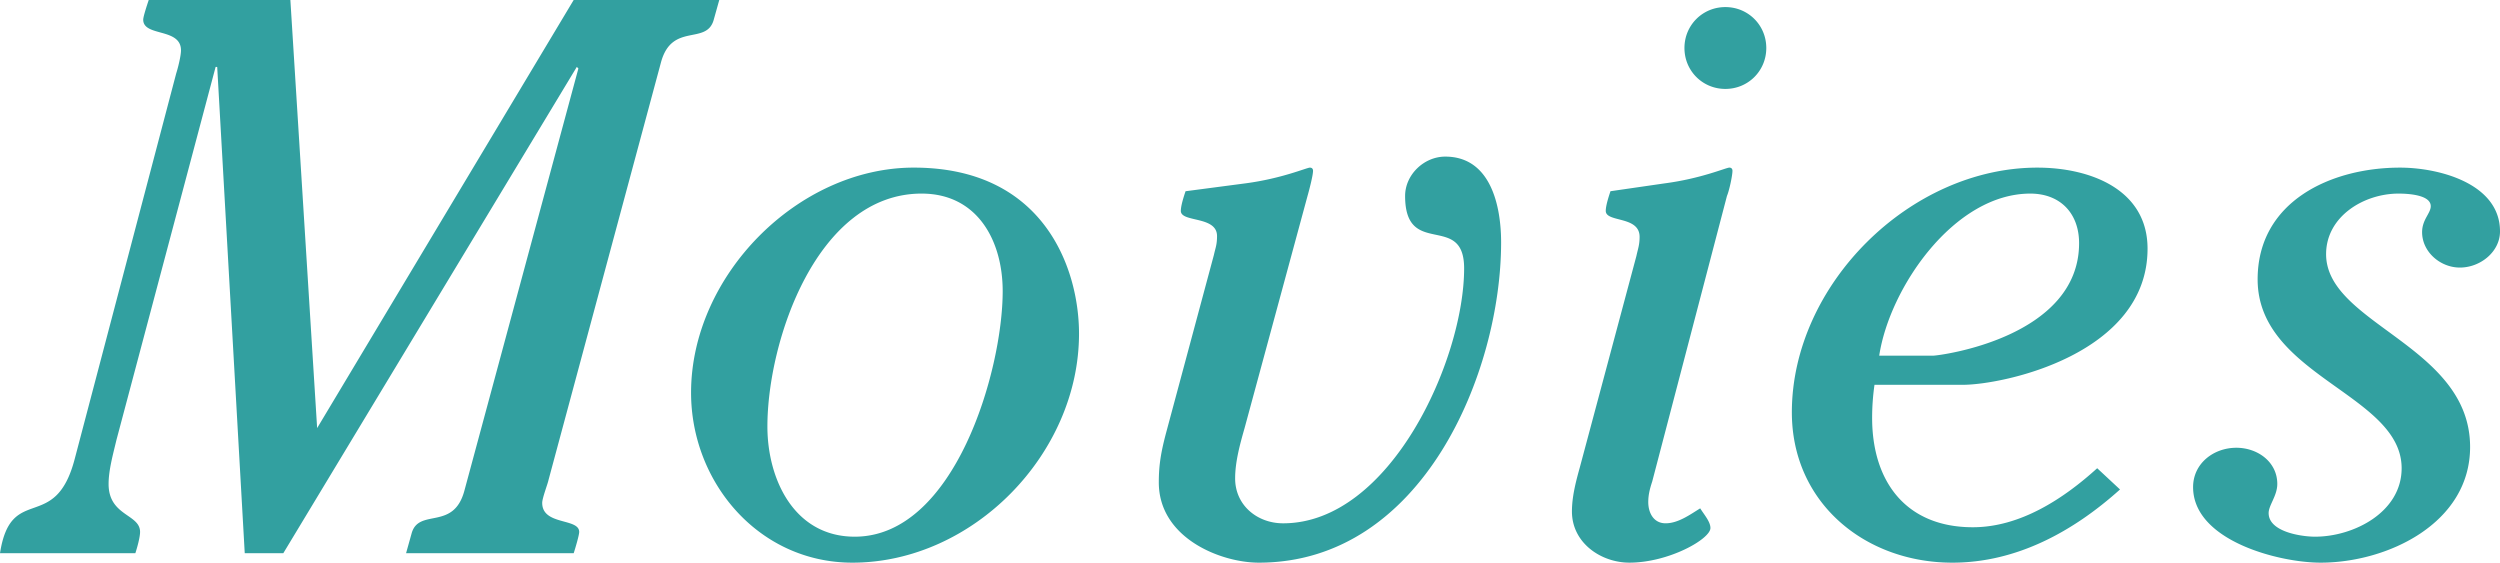 <svg id="_イヤー_2" data-name="レイヤー 2" xmlns="http://www.w3.org/2000/svg" width="254.157" height="57.201" viewBox="0 0 254.157 57.201"><path d="M11.84 44.72c-.32 1.361-.8 3.041-.8 4.481 0 3.28 3.2 3.04 3.2 4.88 0 .56-.32 1.68-.48 2.16H0c1.12-7.2 5.6-1.92 7.6-9.6L17.92 7.44c.16-.48.48-1.76.48-2.32 0-2.32-3.84-1.36-3.84-3.12 0-.32.4-1.52.56-2h14.4l2.721 43.521L58.321 0h14.801l-.56 2c-.72 2.64-4.24.24-5.36 4.32l-11.44 42.481c-.08.4-.64 1.84-.64 2.32 0 2.32 3.76 1.52 3.76 2.96 0 .32-.4 1.68-.56 2.16h-17.04l.559-2c.72-2.64 4.24-.24 5.36-4.32l11.6-42.961-.16-.16-29.84 49.441h-3.92l-2.8-49.44h-.16L11.84 44.72zm58.416-4.8c0-11.92 10.88-22.88 22.64-22.88 13.28 0 16.8 10.32 16.8 16.88 0 12.241-10.8 23.281-23.04 23.281-9.52 0-16.4-8.16-16.4-17.28zm23.44-20.24c-10.64 0-15.68 14.96-15.68 23.68 0 5.361 2.72 11.201 8.88 11.201 10.16 0 15.04-16.88 15.04-24.96 0-5.12-2.56-9.92-8.24-9.92zm32.831 23.841c-.48 1.68-.96 3.44-.96 5.12 0 2.72 2.24 4.56 4.88 4.56 10.88 0 18.4-16.64 18.4-25.92 0-5.76-6-.96-6-7.36 0-2.16 1.92-4 4.08-4 4.64 0 5.68 5.04 5.68 8.72 0 13.12-7.92 32.56-24.64 32.56-3.84 0-10.16-2.48-10.16-8.16 0-1.84.24-3.12.72-4.96l4.88-18.16c.16-.72.32-1.04.32-1.92 0-2.08-3.68-1.36-3.68-2.56 0-.56.32-1.52.48-2l6.08-.8c3.68-.48 6.24-1.6 6.56-1.6.24 0 .32.16.32.32 0 .48-.4 2-.56 2.56l-6.4 23.6zM166.366 26c.16-.72.32-1.12.32-1.92 0-2.16-3.44-1.44-3.44-2.64 0-.56.32-1.52.48-2l5.52-.8c3.68-.48 6.24-1.6 6.56-1.6.24 0 .321.16.321.32 0 .48-.32 2-.56 2.56l-7.6 29.04c-.24.721-.4 1.361-.4 2.081 0 1.12.559 2.16 1.76 2.16 1.28 0 2.48-.88 3.52-1.52.4.64 1.04 1.36 1.04 2 0 1.12-4.24 3.52-8.24 3.52-2.88 0-5.84-2-5.84-5.2 0-1.52.4-3.04.8-4.48l5.76-21.52zm9.04-16.96c-2.32 0-4.16-1.84-4.16-4.16 0-2.32 1.84-4.16 4.16-4.16 2.32 0 4.16 1.84 4.16 4.16 0 2.32-1.84 4.16-4.16 4.16zm40.12 40.721c-4.72 4.24-10.48 7.44-17.04 7.44-8.88 0-16.321-6.08-16.321-15.28 0-12.96 12.001-24.88 24.961-24.88 5.28 0 11.2 2.16 11.2 8.24 0 10.72-14.64 13.84-18.8 13.84h-8.96a23.73 23.73 0 00-.24 3.36c0 6.48 3.44 11.12 10.24 11.12 4.8 0 9.2-2.88 12.64-6l2.32 2.16zm-19.04-13.6c.72 0 14.88-1.84 14.88-11.44 0-3.04-1.92-5.04-4.96-5.04-7.76 0-14.32 9.6-15.36 16.48h5.44zm39.431 21.04c-4.24 0-12.961-2.24-12.961-7.68 0-2.4 2.08-4 4.4-4 2.16 0 4.16 1.44 4.16 3.68 0 1.2-.88 2.16-.88 2.96 0 1.92 3.36 2.4 4.72 2.4 3.92 0 8.801-2.48 8.801-6.96 0-7.52-14.64-9.36-14.64-19.2 0-7.92 7.44-11.36 14.48-11.36 3.92 0 10.16 1.6 10.16 6.48 0 2.08-2 3.68-4.08 3.68-2 0-3.84-1.6-3.84-3.6 0-1.28.88-1.92.88-2.64 0-1.2-2.48-1.28-3.28-1.28-3.52 0-7.36 2.32-7.36 6.16 0 7.12 14.64 9.28 14.64 19.6 0 7.76-8.4 11.76-15.2 11.76z" fill="#32a0a0" id="_ザイン" data-name="デザイン"/></svg>